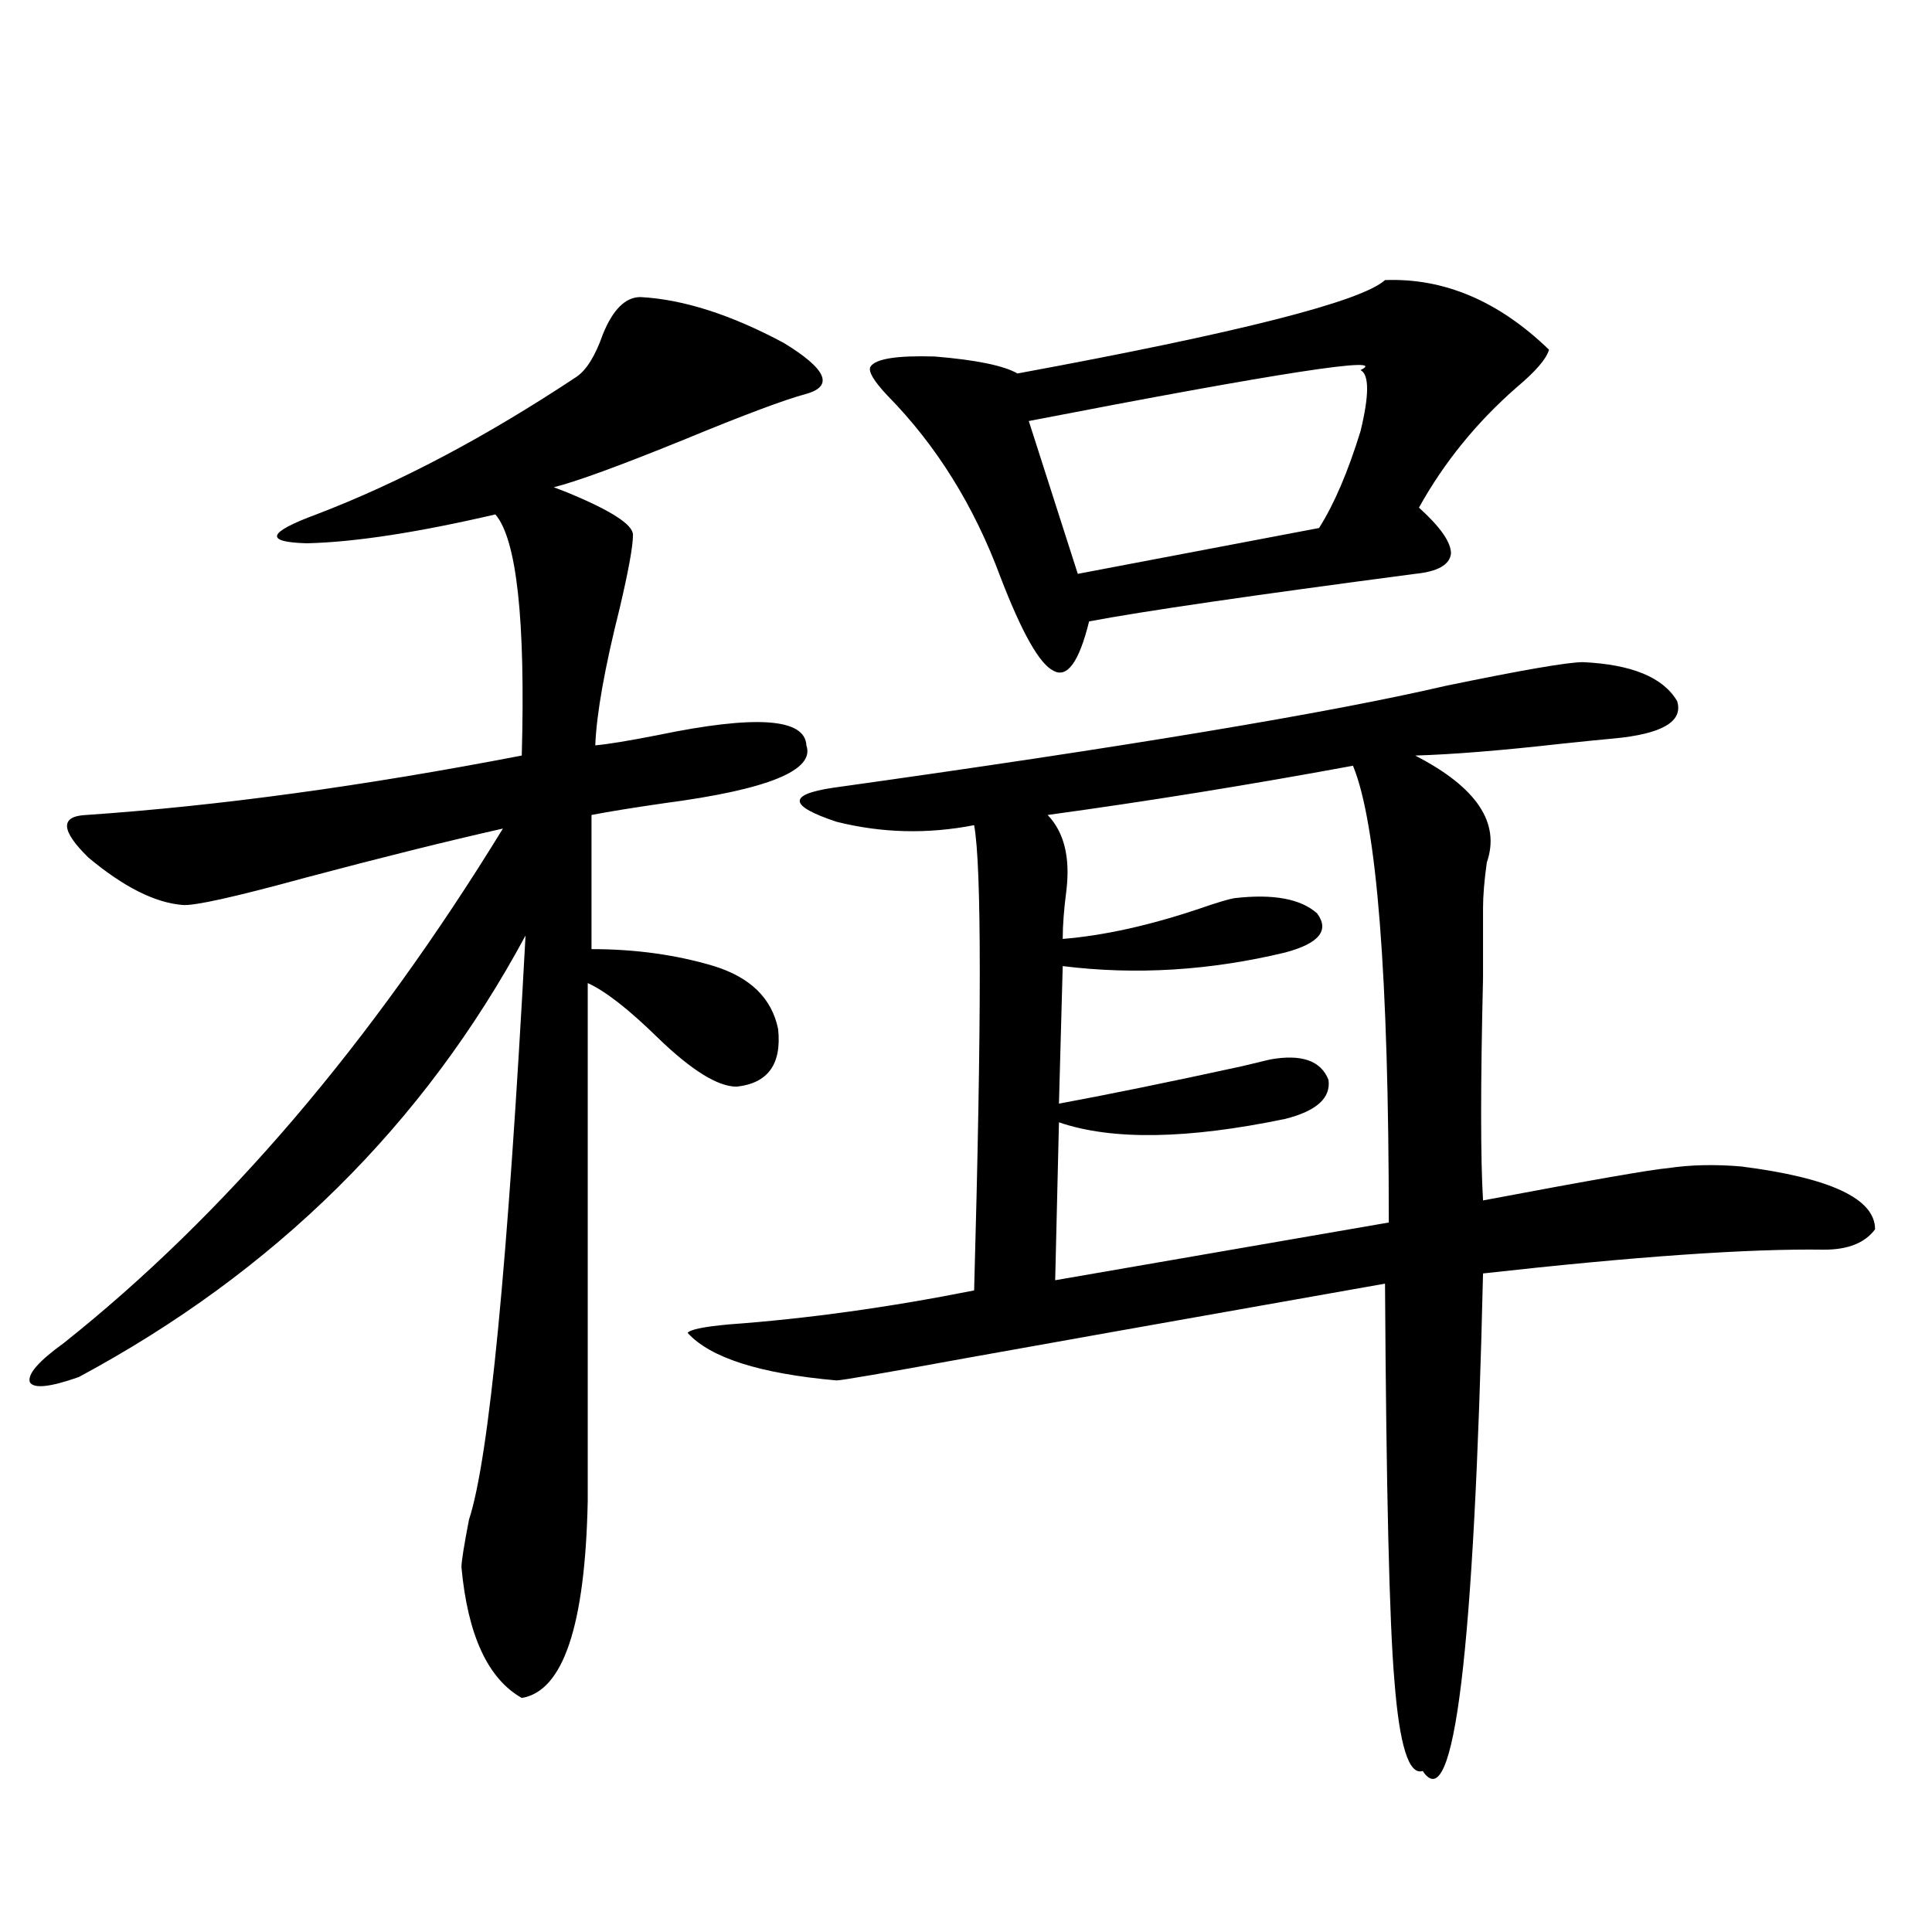 <?xml version="1.0" encoding="utf-8"?>
<!-- Generator: Adobe Illustrator 16.0.0, SVG Export Plug-In . SVG Version: 6.00 Build 0)  -->
<!DOCTYPE svg PUBLIC "-//W3C//DTD SVG 1.1//EN" "http://www.w3.org/Graphics/SVG/1.1/DTD/svg11.dtd">
<svg version="1.1" id="图层_1" xmlns="http://www.w3.org/2000/svg" xmlns:xlink="http://www.w3.org/1999/xlink" x="0px" y="0px"
	 width="1000px" height="1000px" viewBox="0 0 1000 1000" enable-background="new 0 0 1000 1000" xml:space="preserve">
<path d="M331.528,153.762c22.104,1.182,46.828,9.092,74.145,23.73c22.104,13.486,26.006,22.275,11.707,26.367
	c-11.066,2.939-32.194,10.85-63.413,23.73c-33.17,13.486-55.608,21.685-67.315,24.609l6.829,2.637
	c22.759,9.38,34.146,16.699,34.146,21.973c0,5.864-2.286,18.457-6.829,37.793c-7.805,31.064-12.042,54.795-12.683,71.191
	c6.494-0.576,17.226-2.334,32.194-5.273c50.73-10.547,76.416-8.789,77.071,5.273c4.543,12.896-19.847,22.852-73.169,29.883
	c-16.265,2.349-28.947,4.395-38.048,6.152v69.434c22.759,0,43.901,2.939,63.413,8.789c18.856,5.864,29.908,16.699,33.17,32.52
	c1.951,18.169-5.213,28.125-21.463,29.883c-9.756,0-23.414-8.486-40.975-25.488c-14.969-14.639-26.996-24.019-36.097-28.125v268.066
	c-1.311,64.449-12.683,98.438-34.146,101.953c-17.561-9.97-27.972-32.52-31.219-67.676c0-2.925,1.296-11.123,3.902-24.609
	c10.396-31.641,20.152-132.412,29.268-302.344c-52.682,97.861-129.753,174.023-231.214,228.516
	c-14.969,5.273-23.414,6.152-25.365,2.637c-1.311-4.092,4.543-10.835,17.561-20.215c83.245-66.206,159.021-154.976,227.312-266.309
	c-28.627,6.455-62.772,14.941-102.437,25.488c-36.432,9.971-57.56,14.653-63.413,14.063c-14.313-1.167-30.578-9.365-48.779-24.609
	c-14.313-14.063-14.634-21.382-0.976-21.973c68.291-4.683,143.411-14.941,225.36-30.762c1.951-70.313-2.606-111.909-13.658-124.805
	c-40.334,9.38-72.849,14.365-97.559,14.941c-22.118-0.576-20.487-5.562,4.878-14.941c42.926-16.396,87.803-40.127,134.631-71.191
	c5.198-3.516,9.756-10.835,13.658-21.973C317.215,160.217,323.724,153.762,331.528,153.762z M819.321,342.727
	c25.365,1.182,41.615,7.91,48.779,20.215c3.247,10.547-7.805,17.002-33.17,19.336c-6.509,0.591-15.289,1.47-26.341,2.637
	c-31.219,3.516-56.584,5.576-76.096,6.152c31.859,16.411,44.222,34.868,37.072,55.371c-1.311,9.38-1.951,17.29-1.951,23.73
	c0,5.864,0,17.881,0,36.035c-1.311,55.083-1.311,93.467,0,115.137c55.929-10.547,87.803-16.108,95.607-16.699
	c11.707-1.758,24.39-2.046,38.048-0.879c46.173,5.864,69.267,16.699,69.267,32.52c-5.213,7.031-13.993,10.547-26.341,10.547
	c-39.023-0.576-97.894,3.516-176.581,12.305c-4.558,196.285-14.969,282.129-31.219,257.52c-7.164,2.335-12.042-13.184-14.634-46.582
	c-2.606-29.883-4.237-98.438-4.878-205.664c-109.266,19.336-181.794,32.231-217.556,38.672c-41.63,7.622-63.748,11.426-66.34,11.426
	c-39.679-3.516-65.364-11.714-77.071-24.609c1.296-1.758,8.445-3.213,21.463-4.395c40.319-2.925,82.59-8.789,126.826-17.578
	c3.902-139.443,3.902-219.727,0-240.82c-24.069,4.697-47.804,4.106-71.218-1.758c-24.725-8.198-25.365-14.063-1.951-17.578
	c150.881-21.094,256.579-38.672,317.065-52.734C787.768,346.833,811.517,342.727,819.321,342.727z M716.885,144.973
	c30.563-1.167,58.855,10.85,84.876,36.035c-1.311,4.697-6.829,11.138-16.585,19.336c-20.822,18.169-37.728,38.975-50.73,62.402
	c11.052,9.971,16.585,17.881,16.585,23.73c-0.655,5.864-6.829,9.38-18.536,10.547c-84.556,11.138-140.819,19.336-168.776,24.609
	c-5.213,21.094-11.387,29.595-18.536,25.488c-7.164-3.516-16.265-19.624-27.316-48.34c-13.658-36.914-33.17-68.252-58.535-94.043
	c-7.164-7.607-10.091-12.593-8.78-14.941c2.592-4.092,13.658-5.85,33.17-5.273c21.463,1.758,35.762,4.697,42.926,8.789
	C641.109,172.219,704.522,156.11,716.885,144.973z M704.202,191.555c15.609-7.607-41.63,1.182-171.703,26.367l25.365,79.102
	l124.875-23.73c7.805-12.305,14.954-29.004,21.463-50.098C708.745,204.45,708.745,193.903,704.202,191.555z M700.3,396.34
	c-53.992,9.971-106.674,18.457-158.045,25.488c8.445,8.789,11.707,21.685,9.756,38.672c-1.311,9.971-1.951,18.457-1.951,25.488
	c21.463-1.758,45.197-7.031,71.218-15.82c8.445-2.925,14.299-4.683,17.561-5.273c20.152-2.334,34.466,0.303,42.926,7.91
	c6.494,8.789,0.976,15.532-16.585,20.215c-39.023,9.38-77.406,11.729-115.119,7.031l-1.951,71.191
	c25.365-4.683,56.904-11.123,94.632-19.336c7.149-1.758,12.027-2.925,14.634-3.516c16.25-2.925,26.341,0.591,30.243,10.547
	c1.296,9.38-6.188,16.123-22.438,20.215c-50.73,10.547-89.754,11.138-117.07,1.758l-1.951,81.738l172.679-29.883
	C718.836,505.036,712.647,426.223,700.3,396.34z"/>
</svg>

